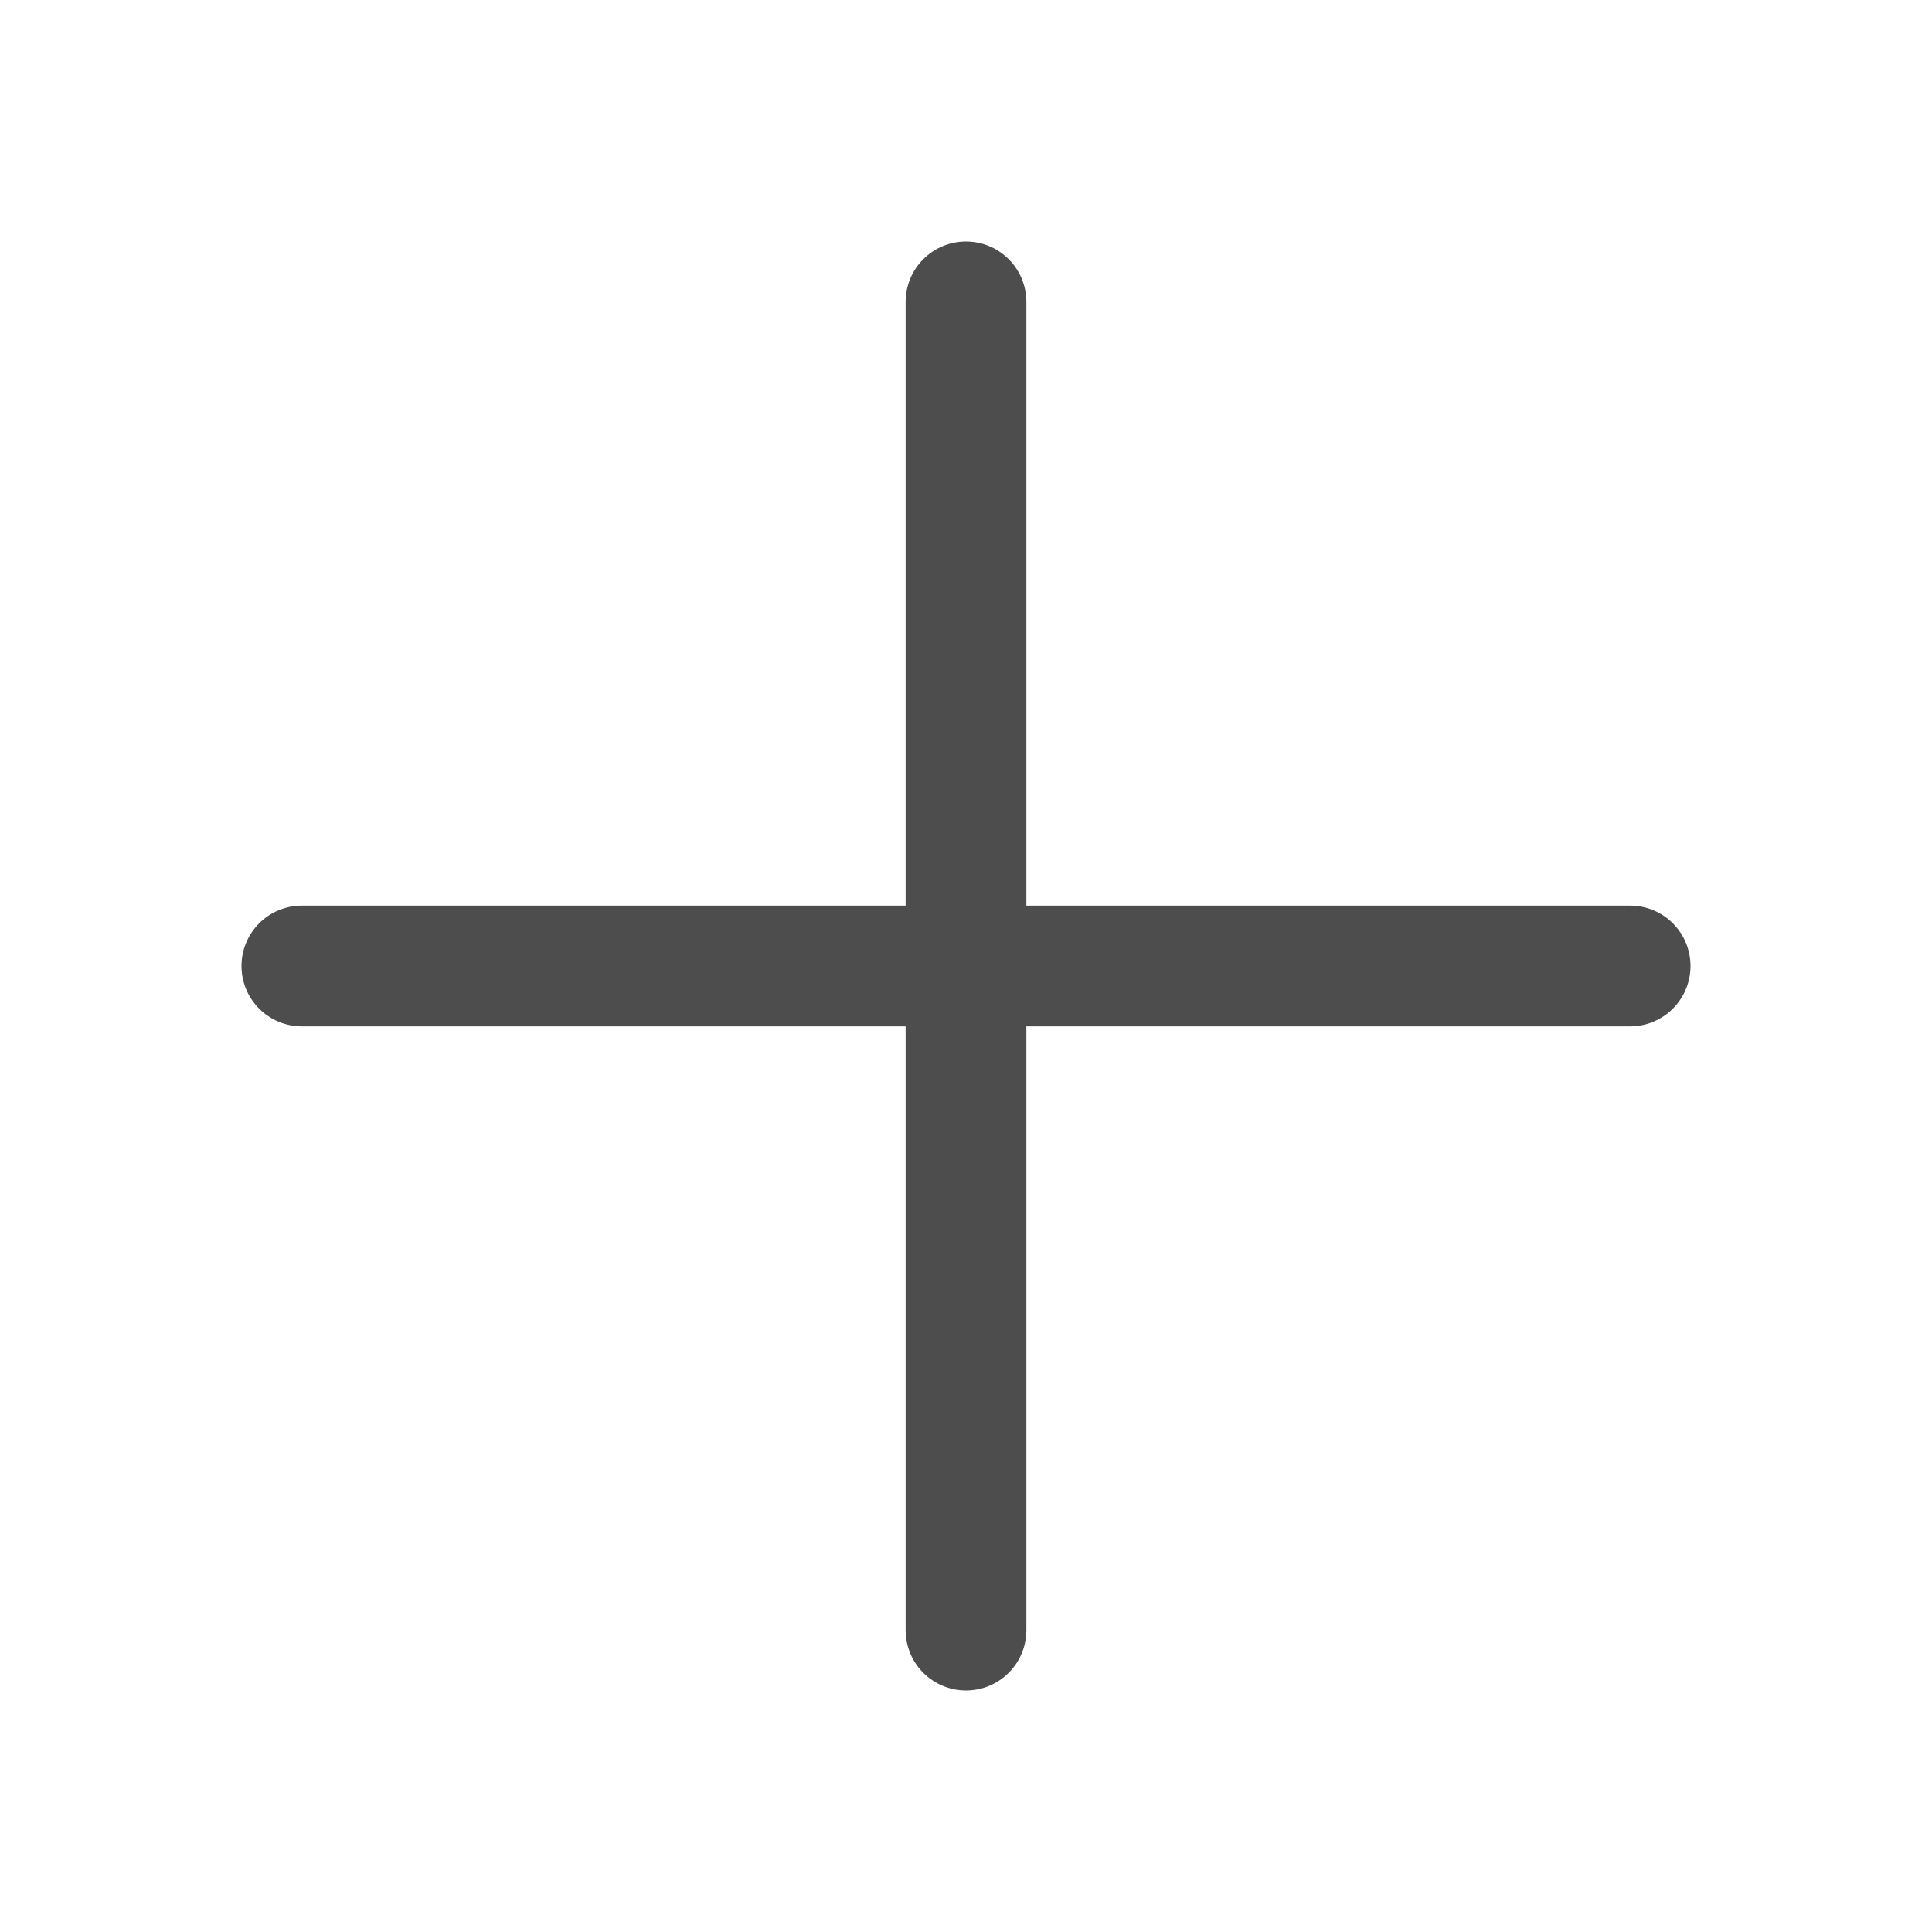 <svg width="32" height="32" viewBox="0 0 32 32" fill="none" xmlns="http://www.w3.org/2000/svg">
<path d="M28 16C28 16.265 27.895 16.52 27.707 16.707C27.52 16.895 27.265 17 27 17H17V27C17 27.265 16.895 27.52 16.707 27.707C16.52 27.895 16.265 28 16 28C15.735 28 15.48 27.895 15.293 27.707C15.105 27.52 15 27.265 15 27V17H5C4.735 17 4.48 16.895 4.293 16.707C4.105 16.52 4 16.265 4 16C4 15.735 4.105 15.48 4.293 15.293C4.48 15.105 4.735 15 5 15H15V5C15 4.735 15.105 4.48 15.293 4.293C15.48 4.105 15.735 4 16 4C16.265 4 16.52 4.105 16.707 4.293C16.895 4.48 17 4.735 17 5V15H27C27.265 15 27.52 15.105 27.707 15.293C27.895 15.48 28 15.735 28 16Z" fill="#4E4D4D"/>
</svg>
